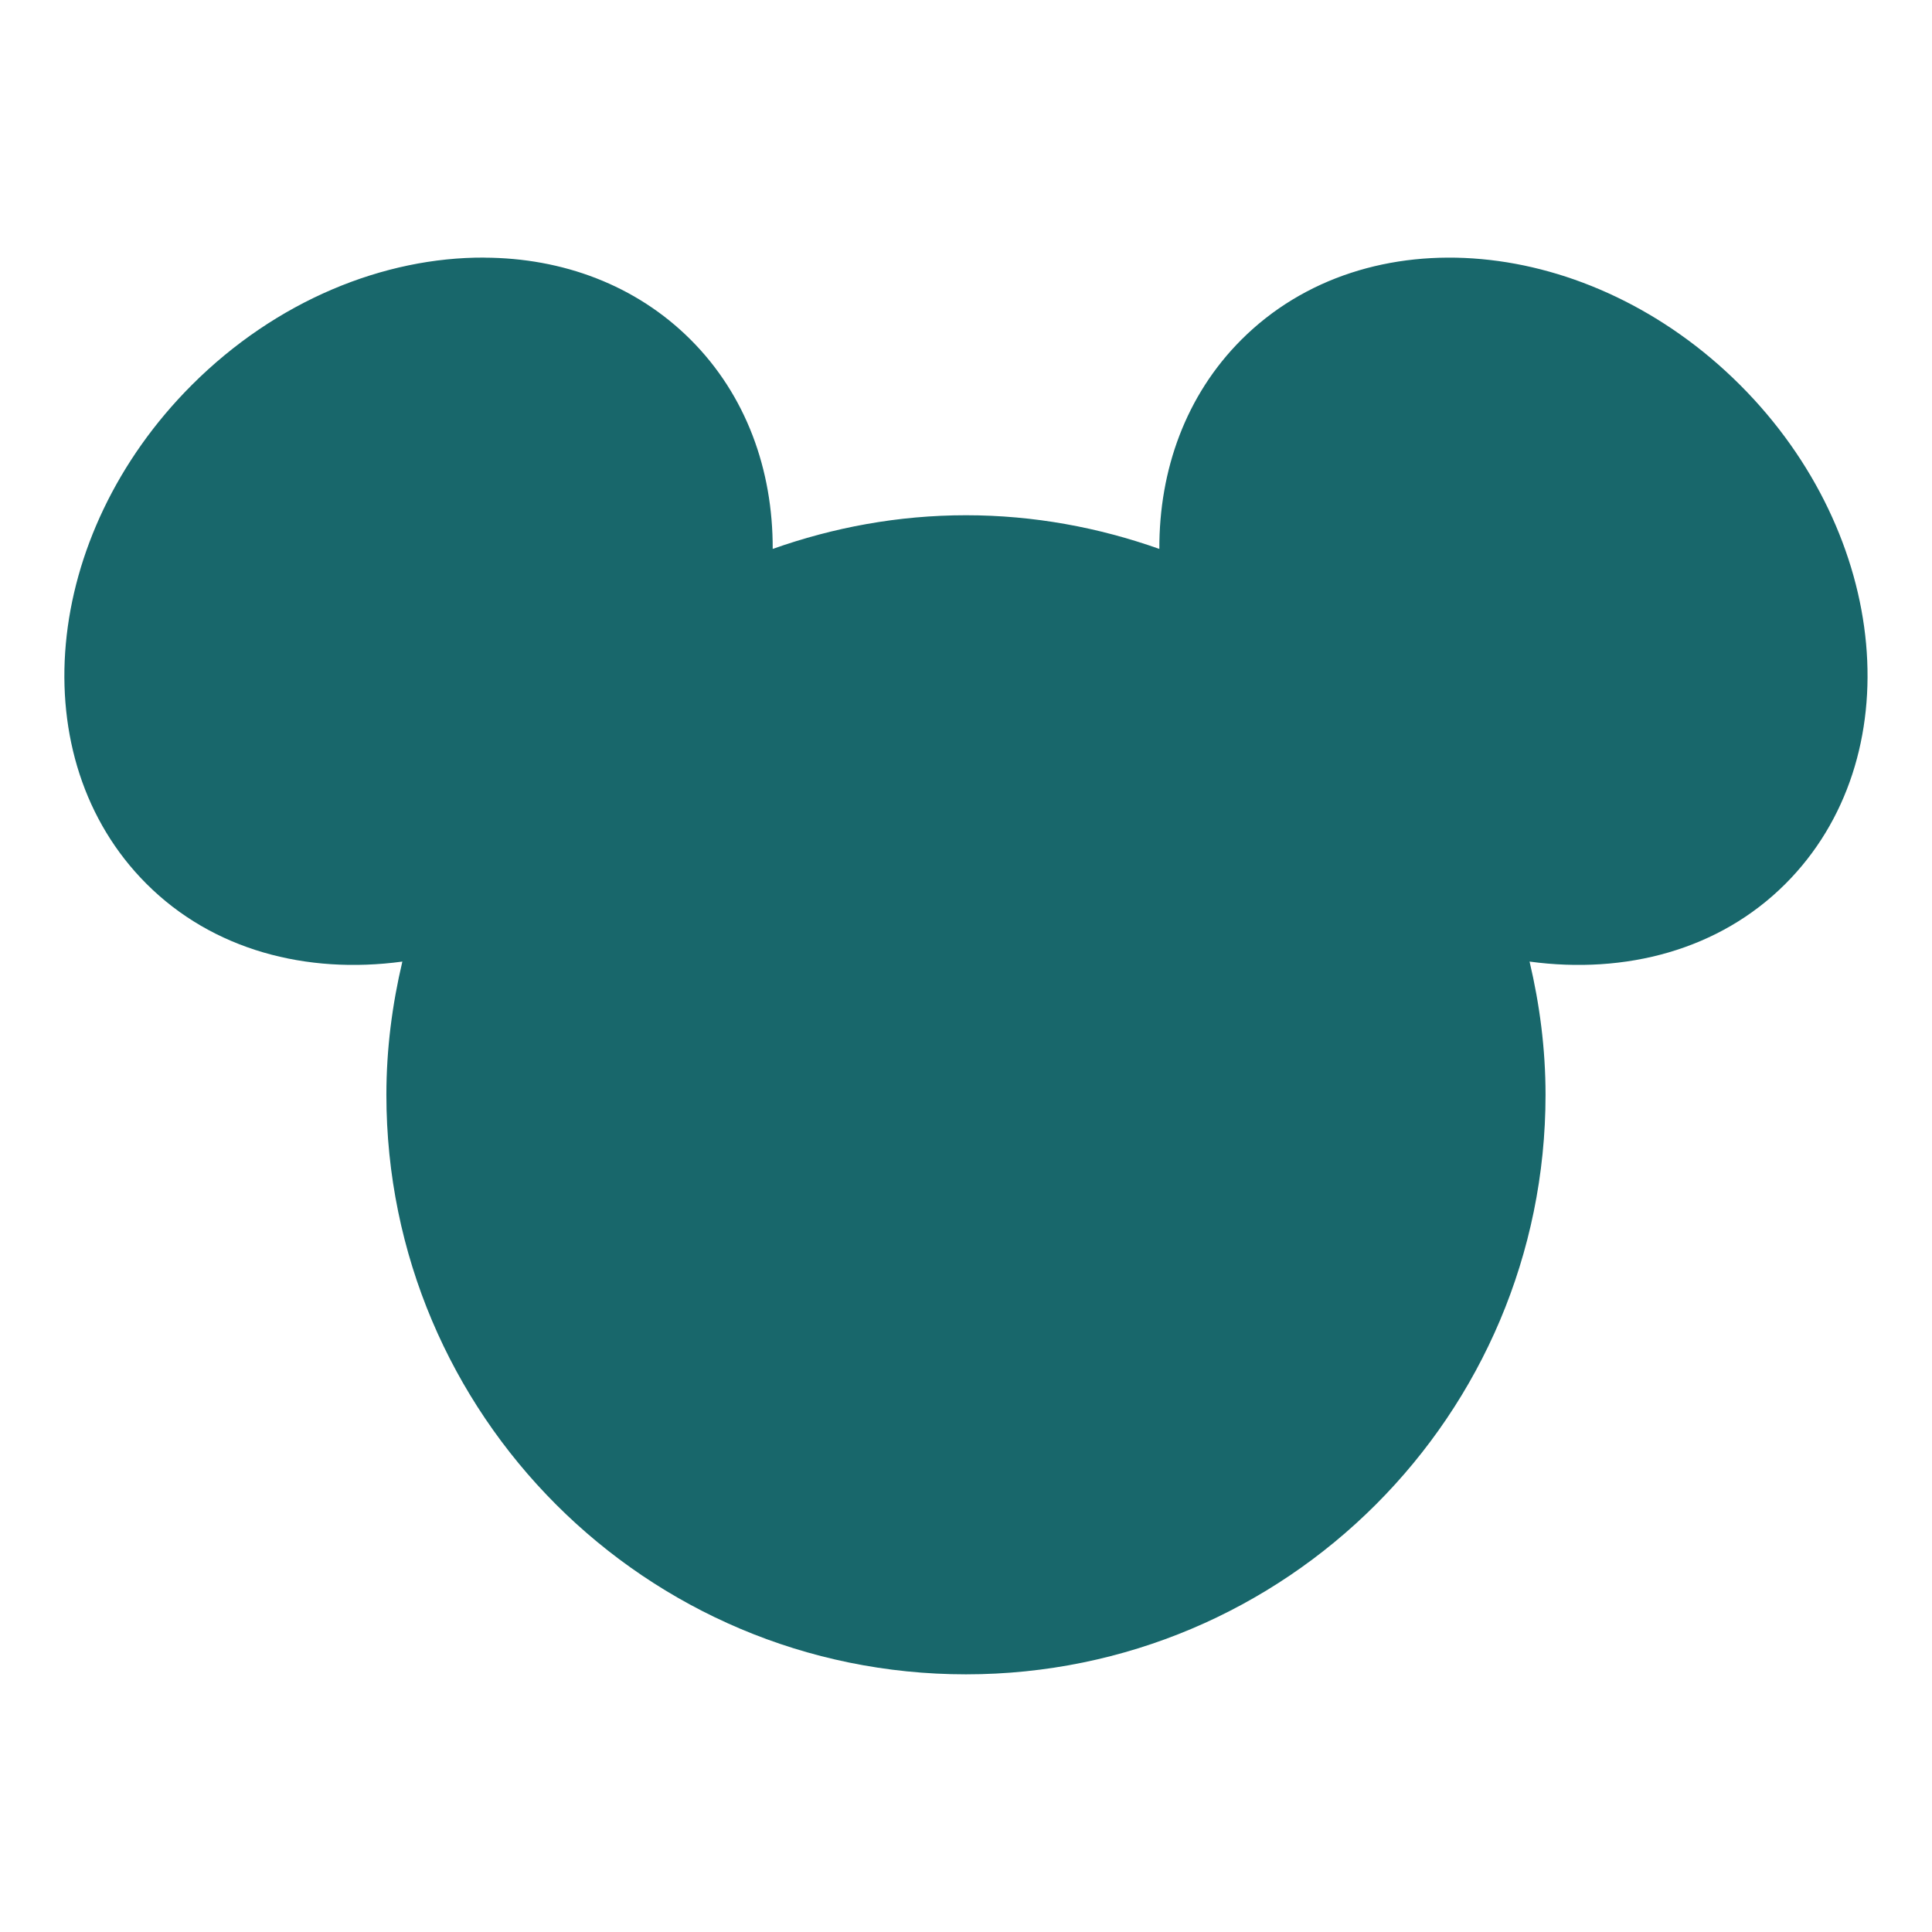 <svg xmlns="http://www.w3.org/2000/svg" xmlns:xlink="http://www.w3.org/1999/xlink" viewBox="0,0,256,256" width="120px" height="120px" fill-rule="nonzero"><g fill="#18676b" fill-rule="nonzero" stroke="none" stroke-width="1" stroke-linecap="butt" stroke-linejoin="miter" stroke-miterlimit="10" stroke-dasharray="" stroke-dashoffset="0" font-family="none" font-weight="none" font-size="none" text-anchor="none" style="mix-blend-mode: normal"><g transform="scale(8.533,8.533)"><path d="M7.521,4c-1.557,-0.007 -3.23,0.666 -4.543,1.979c-2.333,2.334 -2.648,5.802 -0.703,7.746c1.029,1.029 2.485,1.408 3.973,1.207c-0.157,0.665 -0.248,1.355 -0.248,2.068c0,4.971 4.029,9 9,9c4.971,0 9,-4.029 9,-9c0,-0.713 -0.091,-1.403 -0.248,-2.068c1.488,0.201 2.944,-0.178 3.973,-1.207c1.945,-1.945 1.63,-5.413 -0.703,-7.746c-2.334,-2.333 -5.802,-2.648 -7.746,-0.703c-0.861,0.861 -1.277,2.021 -1.273,3.248c-0.94,-0.333 -1.948,-0.523 -3.002,-0.523c-1.054,0 -2.062,0.19 -3.002,0.523c0.004,-1.227 -0.412,-2.387 -1.273,-3.248c-0.851,-0.851 -1.992,-1.27 -3.203,-1.275z"></path></g></g></svg>